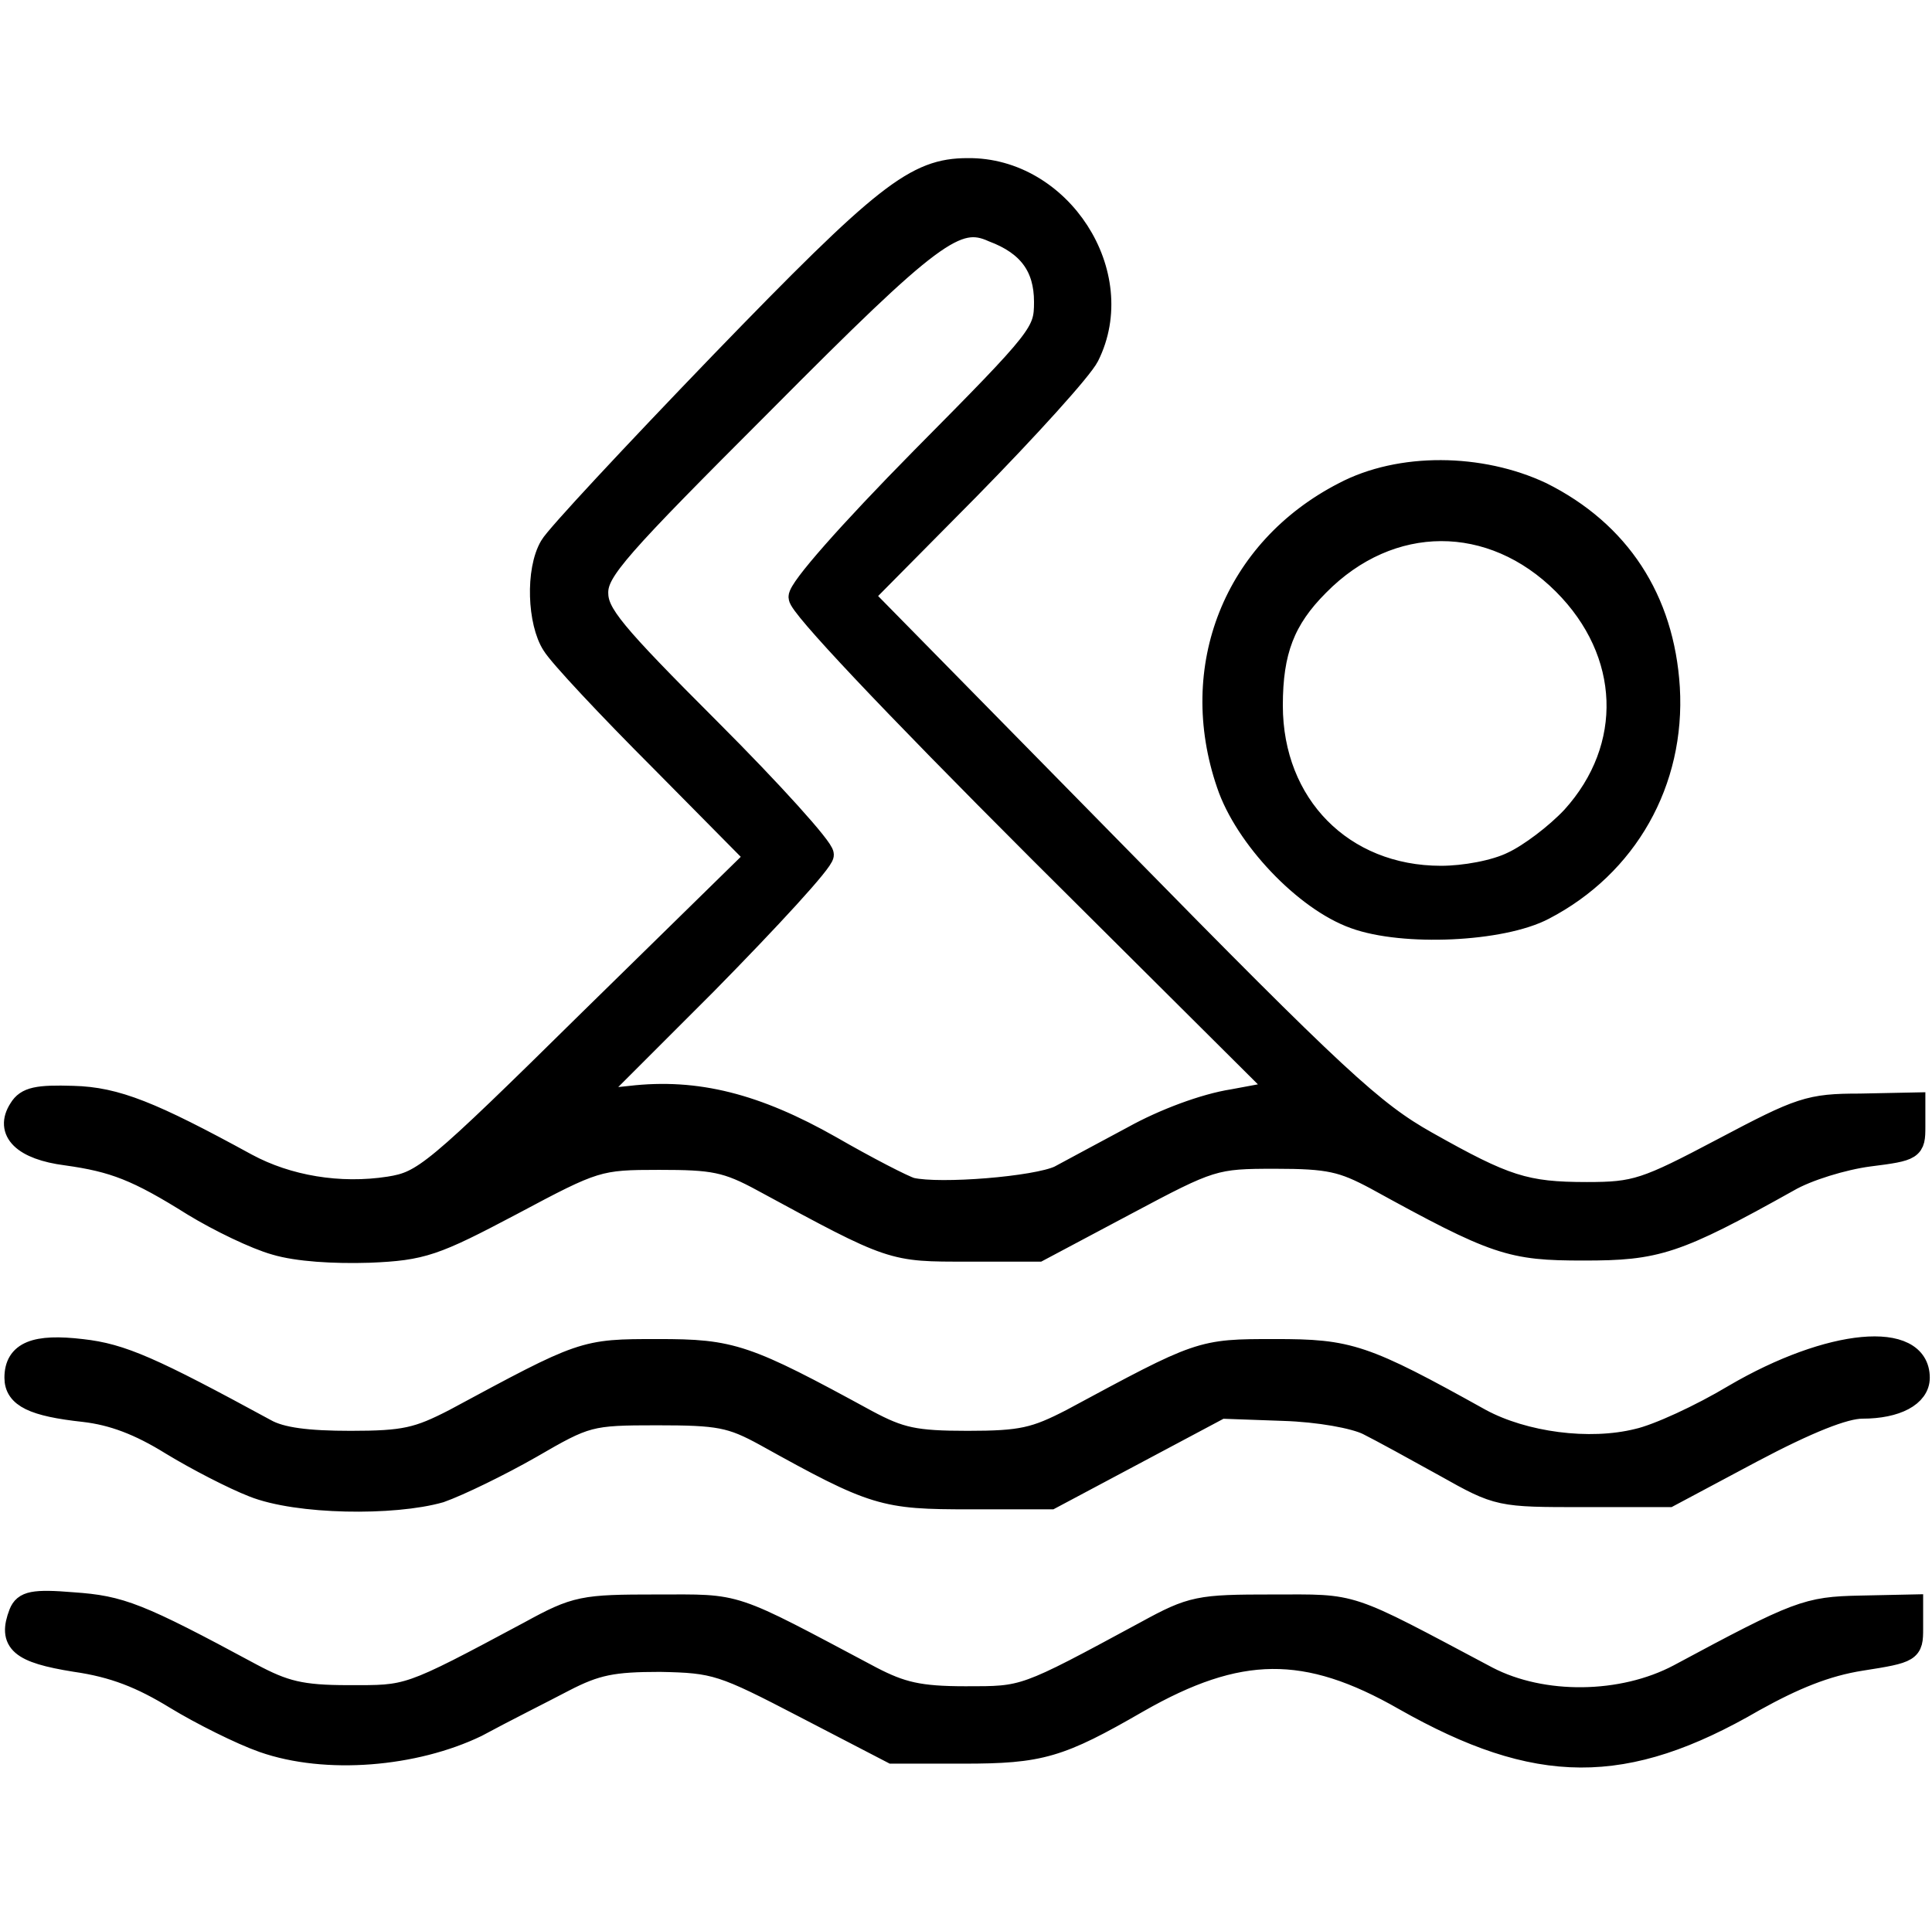 <?xml version="1.0" encoding="utf-8"?>
<!-- Generator: Adobe Illustrator 24.1.1, SVG Export Plug-In . SVG Version: 6.00 Build 0)  -->
<svg version="1.1" id="Layer_1" xmlns="http://www.w3.org/2000/svg" xmlns:xlink="http://www.w3.org/1999/xlink" x="0px" y="0px"
	 viewBox="0 0 174.7 174" style="enable-background:new 0 0 174.7 174;" xml:space="preserve">
<style type="text/css">
	.st0{stroke:#000000;stroke-width:2;stroke-miterlimit:10;}
</style>
<g id="layer1">
	<path id="path1" class="st0" d="M23.8,157.5c-2-0.7-5.6-2.5-7.9-3.9c-3.1-1.9-5.6-2.9-9.1-3.4c-5-0.8-6-1.7-5-4.3
		c0.4-1,1.2-1.2,4.8-0.9c4.3,0.3,5.9,0.9,16.1,6.4c3,1.6,4.5,2,8.8,2c5.5,0,5.2,0.2,16.4-5.8c4.2-2.3,4.8-2.4,11.5-2.4
		c7.6,0,6.4-0.4,19.4,6.5c2.7,1.4,4.3,1.8,8.5,1.8c5.4,0,5.2,0.1,16.3-5.9c4.2-2.3,4.8-2.4,11.5-2.4c7.6,0,6.4-0.4,19.4,6.5
		c5,2.6,12.2,2.5,17.3-0.2c10.8-5.8,11.6-6.1,16.4-6.2l4.7-0.1v2.1c0,2-0.1,2.1-4.6,2.8c-3.2,0.5-6.1,1.7-9.7,3.7
		c-11.7,6.8-19.6,6.7-31.6-0.1c-8.9-5.1-15-5-24.1,0.2c-7.1,4.1-8.8,4.6-15.8,4.6h-6.4l-7.9-4.1c-7.5-3.9-8.1-4.1-13.1-4.2
		c-4.3,0-5.8,0.3-8.7,1.8c-1.9,1-5.5,2.8-7.9,4.1C37.5,158.8,29.5,159.5,23.8,157.5L23.8,157.5z M22.9,134.4
		c-1.8-0.7-5.1-2.4-7.4-3.8c-2.9-1.8-5.3-2.7-7.9-3c-4.6-0.5-6.2-1.3-6.2-3c0-2.3,1.8-3,6-2.5c3.6,0.4,6.3,1.6,16.6,7.2
		c1.4,0.8,3.8,1.1,7.7,1.1c4.9,0,6.1-0.3,9.4-2c11.7-6.3,11.6-6.3,18.4-6.3c6.7,0,7.9,0.4,18.9,6.4c3,1.6,4.3,1.9,9.1,1.9
		c4.9,0,6.1-0.3,9.4-2c11.7-6.3,11.6-6.3,18.4-6.3c6.7,0,8,0.4,18.6,6.3c3.9,2.1,9.8,2.9,14.2,1.8c1.8-0.4,5.7-2.2,8.7-4
		c8.7-5.1,16.7-5.8,16.7-1.6c0,1.6-2,2.7-5.1,2.7c-1.6,0-4.9,1.3-10,4l-7.5,4h-7.7c-7.6,0-7.7,0-12.5-2.7c-2.7-1.5-5.8-3.2-7-3.8
		c-1.2-0.6-4.4-1.2-7.7-1.3l-5.6-0.2l-7.7,4.1l-7.7,4.1h-7.3c-7.8,0-8.6-0.2-18.5-5.7c-3.1-1.7-4.2-1.9-9.8-1.9
		c-6.1,0-6.4,0.1-11.4,3c-2.8,1.6-6.5,3.4-8.2,4C35.6,136.1,26.9,136,22.9,134.4L22.9,134.4z M24.9,112.5c-1.8-0.5-5.1-2.1-7.4-3.5
		c-5.1-3.2-7.2-4-11.5-4.6c-3.9-0.5-5.5-2.1-4.2-4.1c0.6-1,1.6-1.2,4.8-1.1c3.9,0.1,7.1,1.4,15.7,6.1c3.7,2,8.4,2.8,12.9,2.1
		c3.1-0.5,4-1.2,18.2-15.2l15-14.7l-8.6-8.7c-4.8-4.8-9.2-9.5-9.8-10.5c-1.3-2-1.5-6.7-0.2-8.9c0.5-0.9,7.4-8.3,15.4-16.6
		C80,17.5,82.8,15.3,87.5,15.3c8.4-0.1,14.6,9.5,10.9,16.9c-0.6,1.2-5.5,6.6-10.8,12L78,53.9l22.8,23.2
		c20.1,20.5,23.4,23.5,28.2,26.2c7.1,4,8.9,4.6,14.5,4.6c4.4,0,5.3-0.3,12.3-4c7-3.7,7.8-4,12.4-4l4.9-0.1v2.1c0,2-0.1,2.1-4.1,2.6
		c-2.3,0.3-5.6,1.3-7.3,2.3c-10.2,5.7-11.9,6.2-18.5,6.2c-6.6,0-7.9-0.4-18.8-6.4c-3-1.6-4.2-1.9-9.1-1.9c-5.5,0-5.8,0.1-13.5,4.2
		l-7.9,4.2h-6.4c-6.9,0-6.7,0.1-18.5-6.3c-3.3-1.8-4.5-2-9.4-2c-5.5,0-5.8,0.1-13.3,4.1c-7,3.7-8.1,4.1-12.9,4.3
		C30.2,113.3,26.9,113.1,24.9,112.5L24.9,112.5z M95.8,106.4c1.1-0.6,4.1-2.2,6.7-3.6c2.7-1.5,6.4-2.9,9-3.3l4.3-0.8L94,77
		c-13.7-13.7-21.7-22.2-21.7-23c0-0.8,4.4-5.8,11.1-12.6c10.8-10.9,11.1-11.3,11.1-14.1c0-3.2-1.5-5.2-4.7-6.4
		C86.5,19.4,84.3,21,69,36.4C55.9,49.5,54,51.6,54,53.6c0,1.9,1.4,3.6,10.2,12.4c5.6,5.6,10.2,10.7,10.2,11.3
		c0,0.6-4.8,5.8-10.6,11.7L53.2,99.6l3.8-0.4c6-0.7,11.4,0.7,18.1,4.5c3.3,1.9,6.6,3.6,7.3,3.8C85,108.1,93.7,107.4,95.8,106.4
		L95.8,106.4z M122.5,83c-4.5-1.6-9.9-7.3-11.5-12.1c-3.6-10.5,0.6-21.2,10.5-26.3c5.1-2.7,12.4-2.6,17.9,0c7,3.5,11,9.6,11.5,17.6
		c0.5,8.5-3.8,16.1-11.3,20C135.8,84.2,126.9,84.6,122.5,83L122.5,83z M136.8,78c1.5-0.7,3.9-2.5,5.4-4.1c5.7-6.3,5.4-14.9-0.8-21.1
		c-6.5-6.5-15.7-6.5-22.2,0.1c-3.1,3.1-4.2,6-4.2,10.9c0,9,6.4,15.5,15.3,15.5C132.4,79.3,135.2,78.8,136.8,78L136.8,78z"/>
</g>
</svg>
